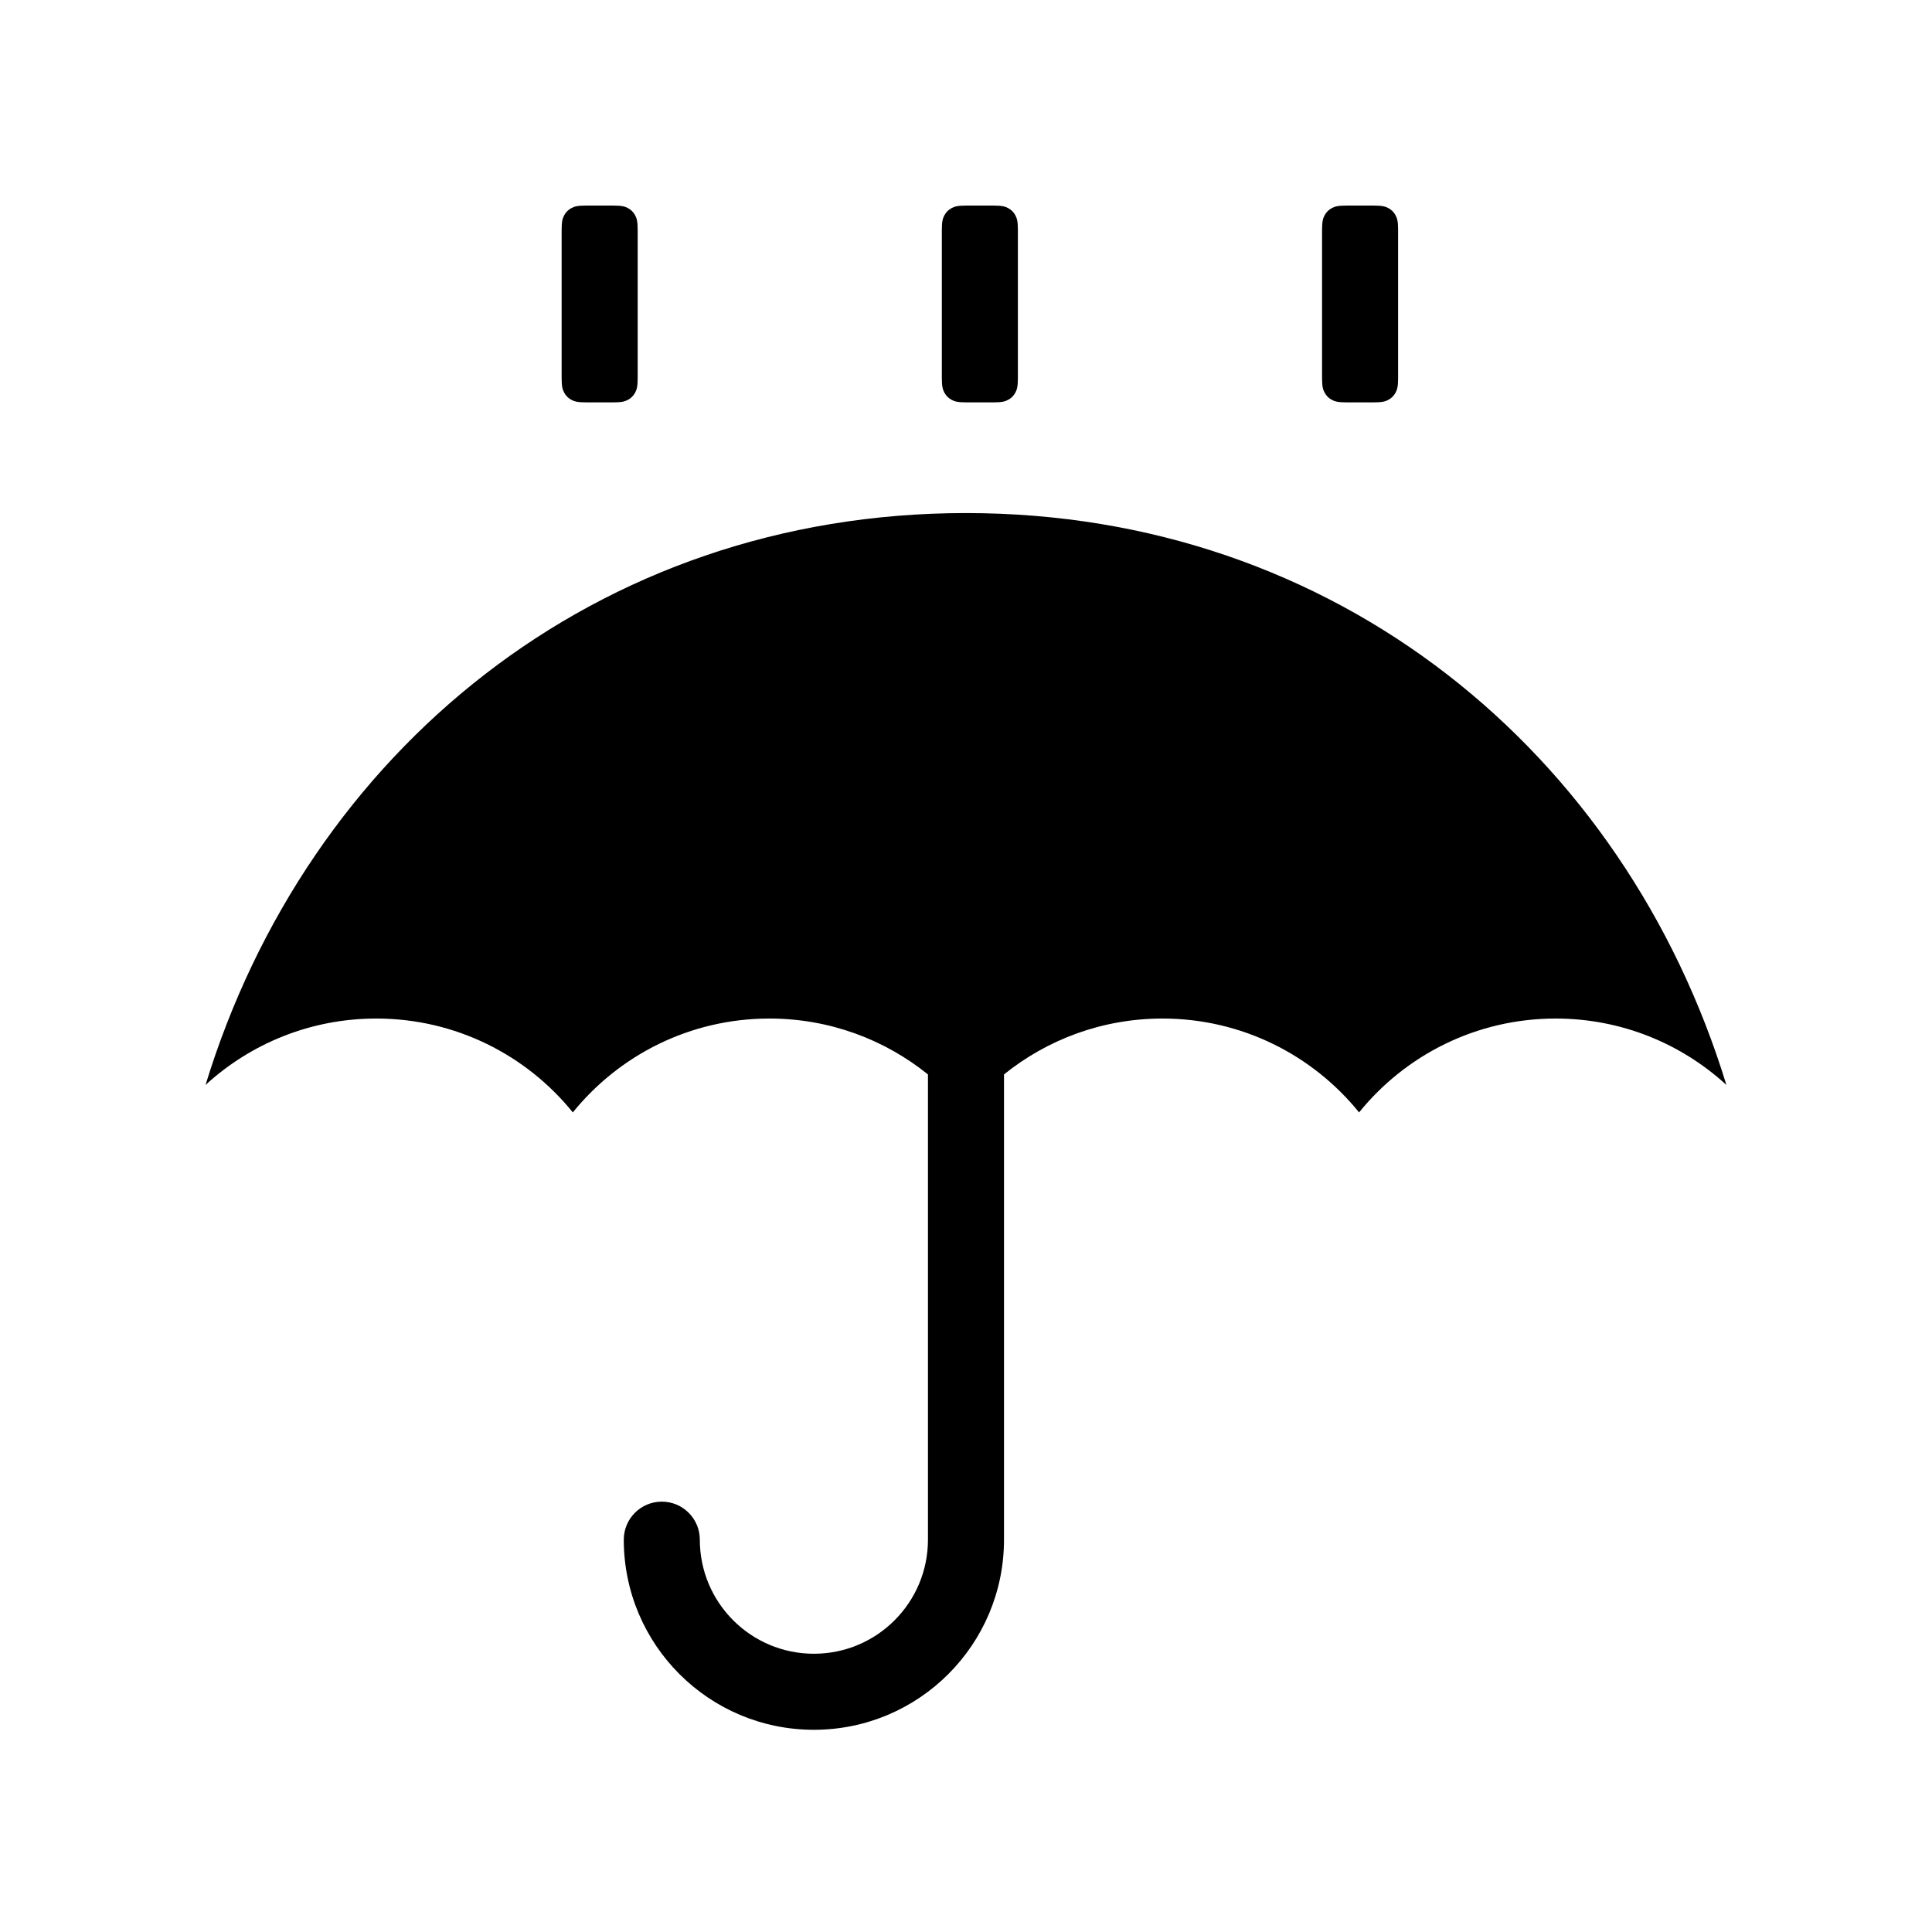 <?xml version="1.0" encoding="UTF-8"?>
<!-- The Best Svg Icon site in the world: iconSvg.co, Visit us! https://iconsvg.co -->
<svg fill="#000000" width="800px" height="800px" version="1.1" viewBox="144 144 512 512" xmlns="http://www.w3.org/2000/svg">
 <path d="m410.07 428.74v123.29c0 27.824-22.555 50.383-50.379 50.383-27.828 0-50.383-22.559-50.383-50.383 0-5.566 4.512-10.078 10.078-10.078 5.562 0 10.074 4.512 10.074 10.078 0 16.695 13.535 30.23 30.23 30.23 16.691 0 30.227-13.535 30.227-30.23v-123.29c-11.488-9.266-26.105-14.816-42.016-14.816-21.039 0-39.812 9.703-52.094 24.875-12.277-15.172-31.051-24.875-52.09-24.875-17.445 0-33.328 6.668-45.246 17.594 26.984-88.125 103.3-151.55 201.52-151.55 98.215 0 174.54 63.422 201.52 151.55-11.918-10.926-27.805-17.594-45.246-17.594-21.039 0-39.816 9.703-52.094 24.875-12.277-15.172-31.051-24.875-52.094-24.875-15.91 0-30.523 5.551-42.016 14.816zm-110.77-230.26h7.234c2.246 0 3.059 0.23 3.879 0.672 0.824 0.438 1.469 1.082 1.906 1.902 0.438 0.824 0.672 1.637 0.672 3.883v39.234c0 2.246-0.234 3.062-0.672 3.883-0.438 0.82-1.082 1.465-1.906 1.902-0.82 0.441-1.633 0.676-3.879 0.676h-7.234c-2.246 0-3.062-0.234-3.883-0.676-0.82-0.438-1.465-1.082-1.906-1.902-0.438-0.82-0.672-1.637-0.672-3.883v-39.234c0-2.246 0.234-3.059 0.672-3.883 0.441-0.82 1.086-1.465 1.906-1.902 0.82-0.441 1.637-0.672 3.883-0.672zm100.76 0h7.234c2.246 0 3.059 0.23 3.879 0.672 0.824 0.438 1.469 1.082 1.906 1.902 0.438 0.824 0.672 1.637 0.672 3.883v39.234c0 2.246-0.234 3.062-0.672 3.883-0.438 0.82-1.082 1.465-1.906 1.902-0.82 0.441-1.633 0.676-3.879 0.676h-7.234c-2.246 0-3.062-0.234-3.883-0.676-0.82-0.438-1.465-1.082-1.902-1.902-0.441-0.82-0.676-1.637-0.676-3.883v-39.234c0-2.246 0.234-3.059 0.676-3.883 0.438-0.82 1.082-1.465 1.902-1.902 0.82-0.441 1.637-0.672 3.883-0.672zm100.76 0h7.234c2.246 0 3.059 0.23 3.883 0.672 0.82 0.438 1.465 1.082 1.902 1.902 0.438 0.824 0.672 1.637 0.672 3.883v39.234c0 2.246-0.234 3.062-0.672 3.883-0.438 0.82-1.082 1.465-1.902 1.902-0.824 0.441-1.637 0.676-3.883 0.676h-7.234c-2.246 0-3.062-0.234-3.883-0.676-0.82-0.438-1.465-1.082-1.902-1.902-0.441-0.82-0.676-1.637-0.676-3.883v-39.234c0-2.246 0.234-3.059 0.676-3.883 0.438-0.82 1.082-1.465 1.902-1.902 0.82-0.441 1.637-0.672 3.883-0.672z" fill-rule="evenodd"/>
</svg>